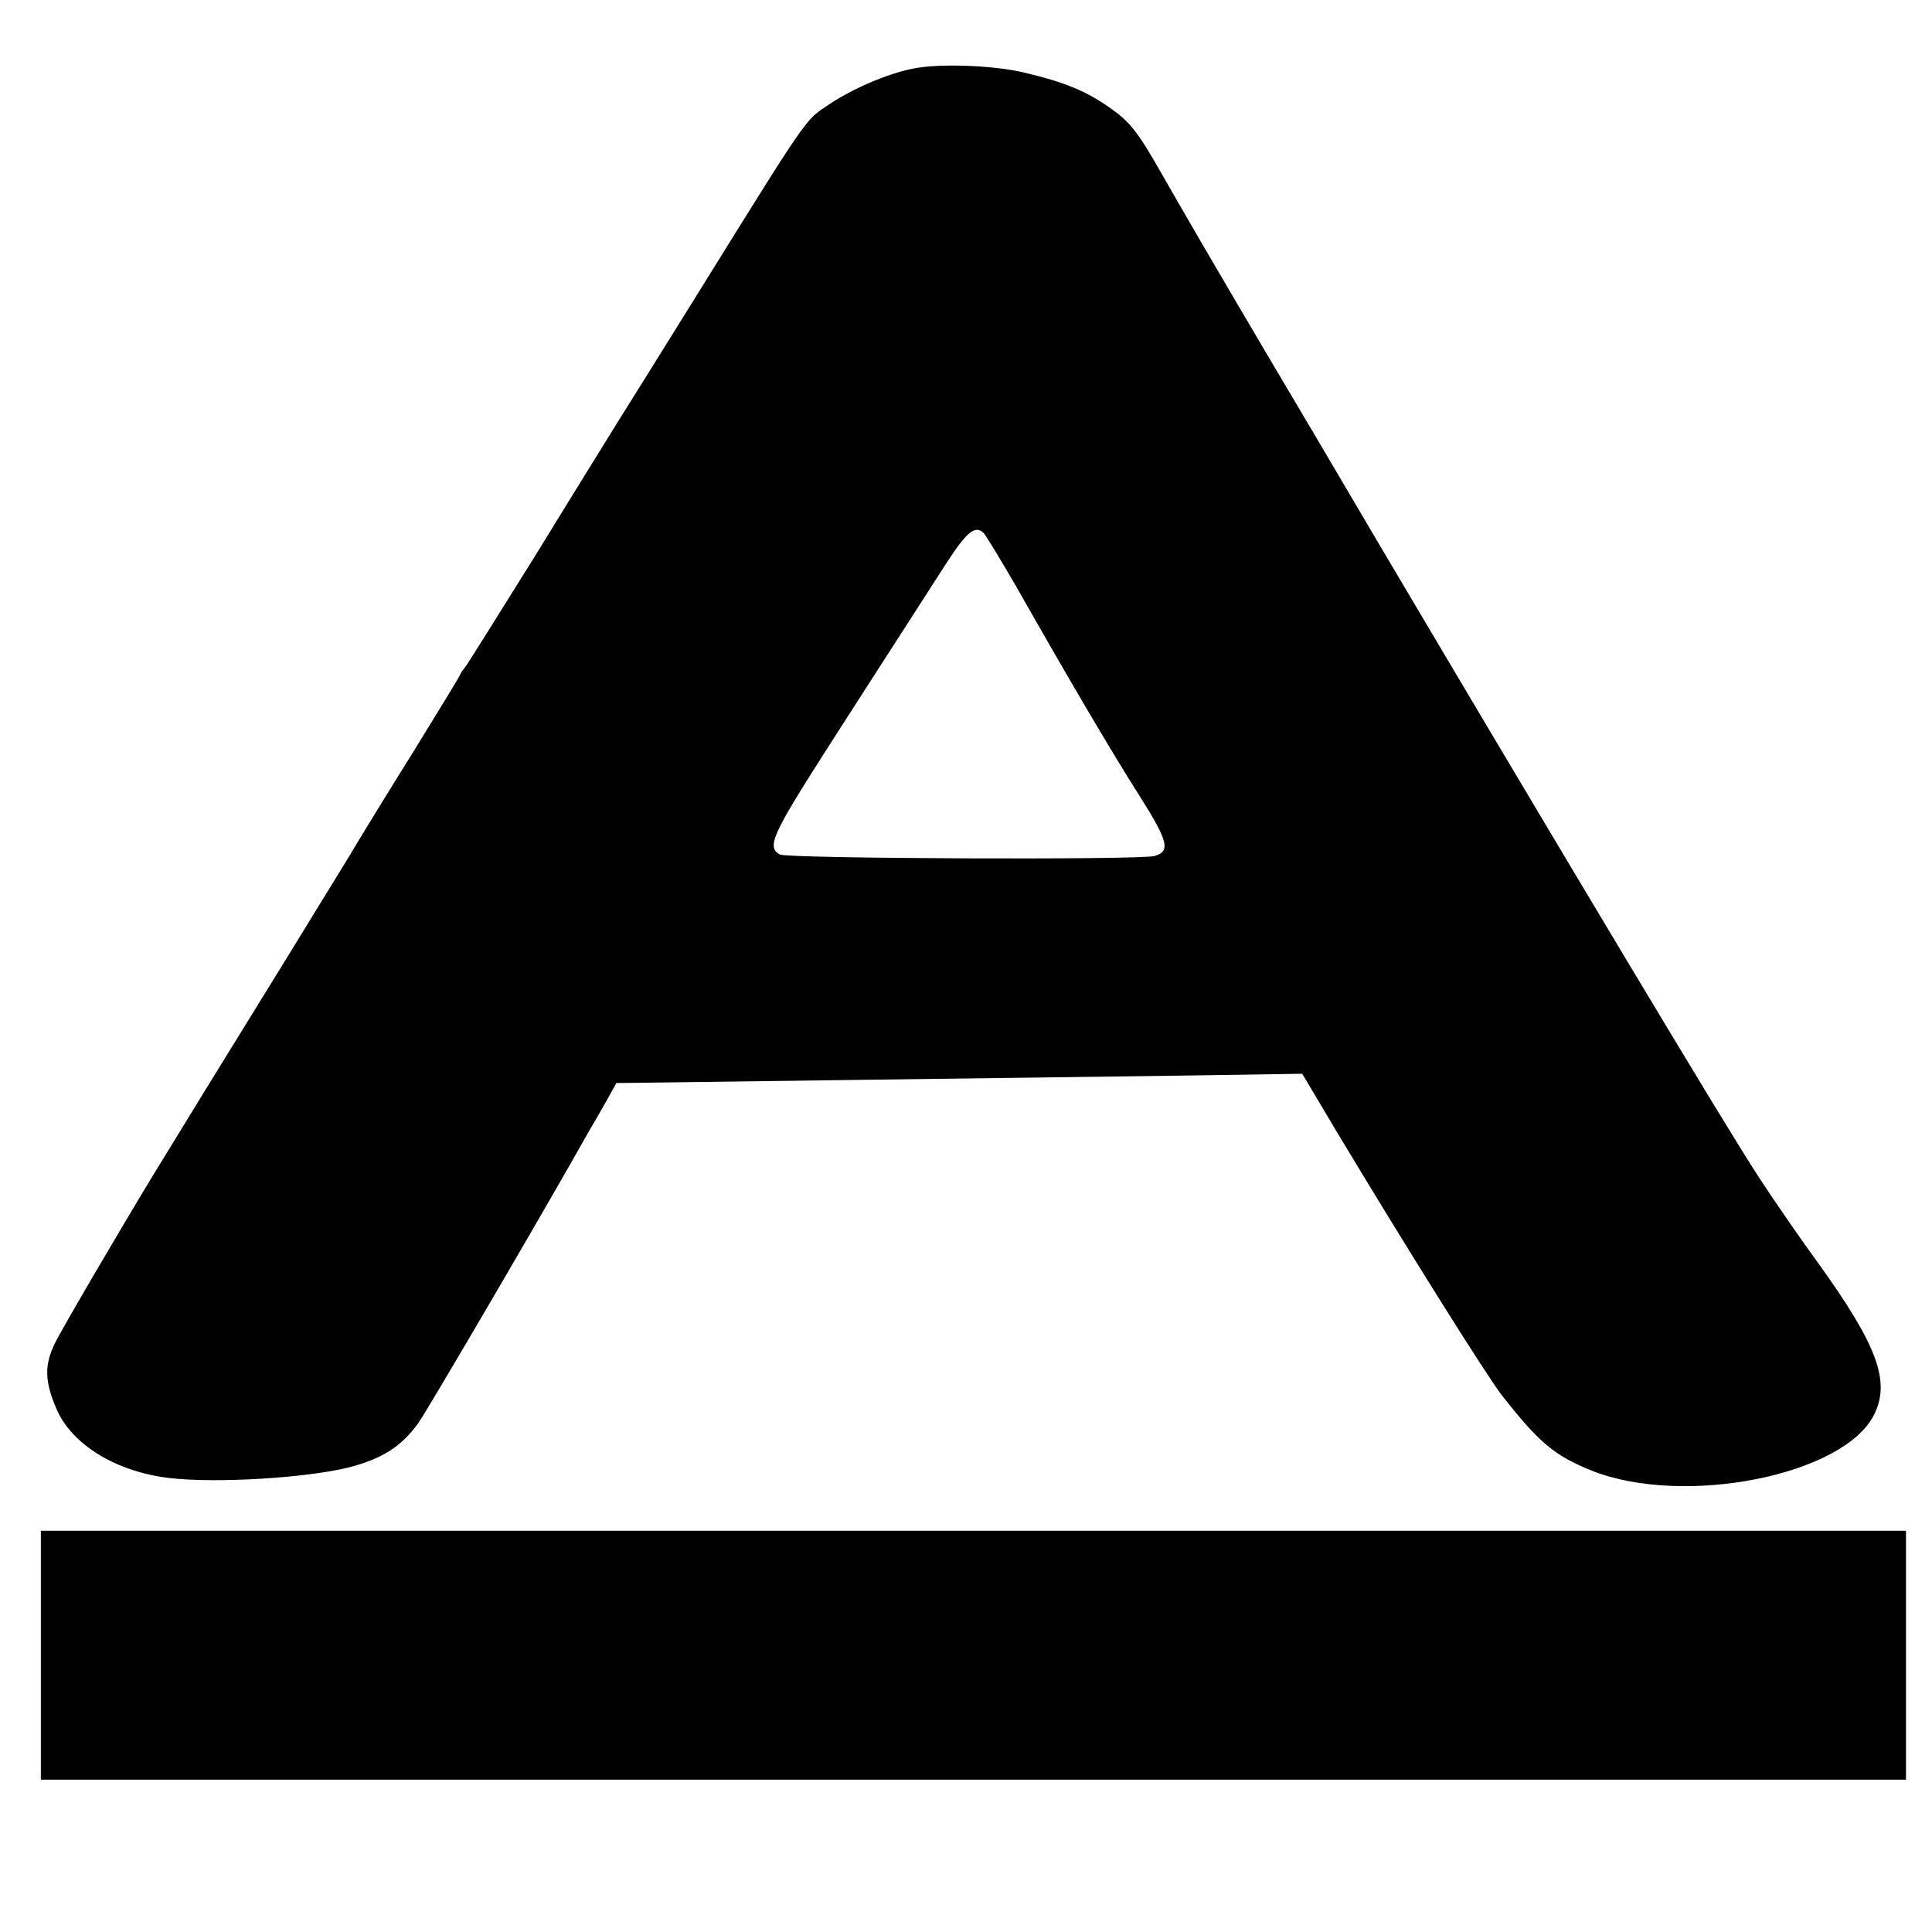 <?xml version="1.0" standalone="no"?>
<!DOCTYPE svg PUBLIC "-//W3C//DTD SVG 20010904//EN"
 "http://www.w3.org/TR/2001/REC-SVG-20010904/DTD/svg10.dtd">
<svg version="1.0" xmlns="http://www.w3.org/2000/svg"
 width="520pt" height="520pt" viewBox="0 0 520 520"
 preserveAspectRatio="xMidYMid meet">
<g transform="translate(0,520) scale(0.1,-0.1)"
fill="#000000" stroke="none">
<path d="M2473 5018 c-70 -10 -173 -53 -243 -100 -64 -43 -50 -22 -358 -518
-94 -151 -189 -304 -212 -340 -22 -36 -121 -195 -219 -355 -99 -159 -184 -295
-190 -302 -6 -7 -11 -14 -11 -16 0 -3 -57 -96 -126 -208 -70 -112 -136 -220
-148 -240 -11 -20 -104 -170 -205 -335 -101 -164 -215 -348 -252 -409 -37 -60
-78 -128 -92 -150 -78 -128 -248 -417 -269 -460 -29 -59 -28 -103 4 -177 41
-96 160 -169 303 -186 126 -15 368 0 482 28 91 23 144 57 189 120 25 35 340
573 459 785 13 22 35 60 49 85 l25 45 88 1 c92 1 881 12 1433 19 l325 5 94
-158 c188 -313 400 -651 443 -707 101 -129 142 -163 244 -204 248 -97 676 -12
758 151 45 90 9 187 -150 408 -54 74 -126 179 -161 233 -90 137 -538 886
-1021 1702 -107 182 -245 416 -307 520 -110 186 -238 406 -277 475 -63 111
-85 140 -134 175 -67 49 -128 74 -239 100 -75 18 -210 24 -282 13z m263 -1398
c140 -247 256 -444 331 -562 78 -123 84 -150 40 -162 -41 -11 -987 -7 -1008 4
-36 20 -21 53 124 280 44 69 99 154 122 190 54 84 137 213 204 317 53 81 75
100 98 79 6 -6 46 -72 89 -146z"/>
<path d="M110 745 l0 -335 2510 0 2510 0 0 335 0 335 -2510 0 -2510 0 0 -335z"/>
</g>
</svg>
